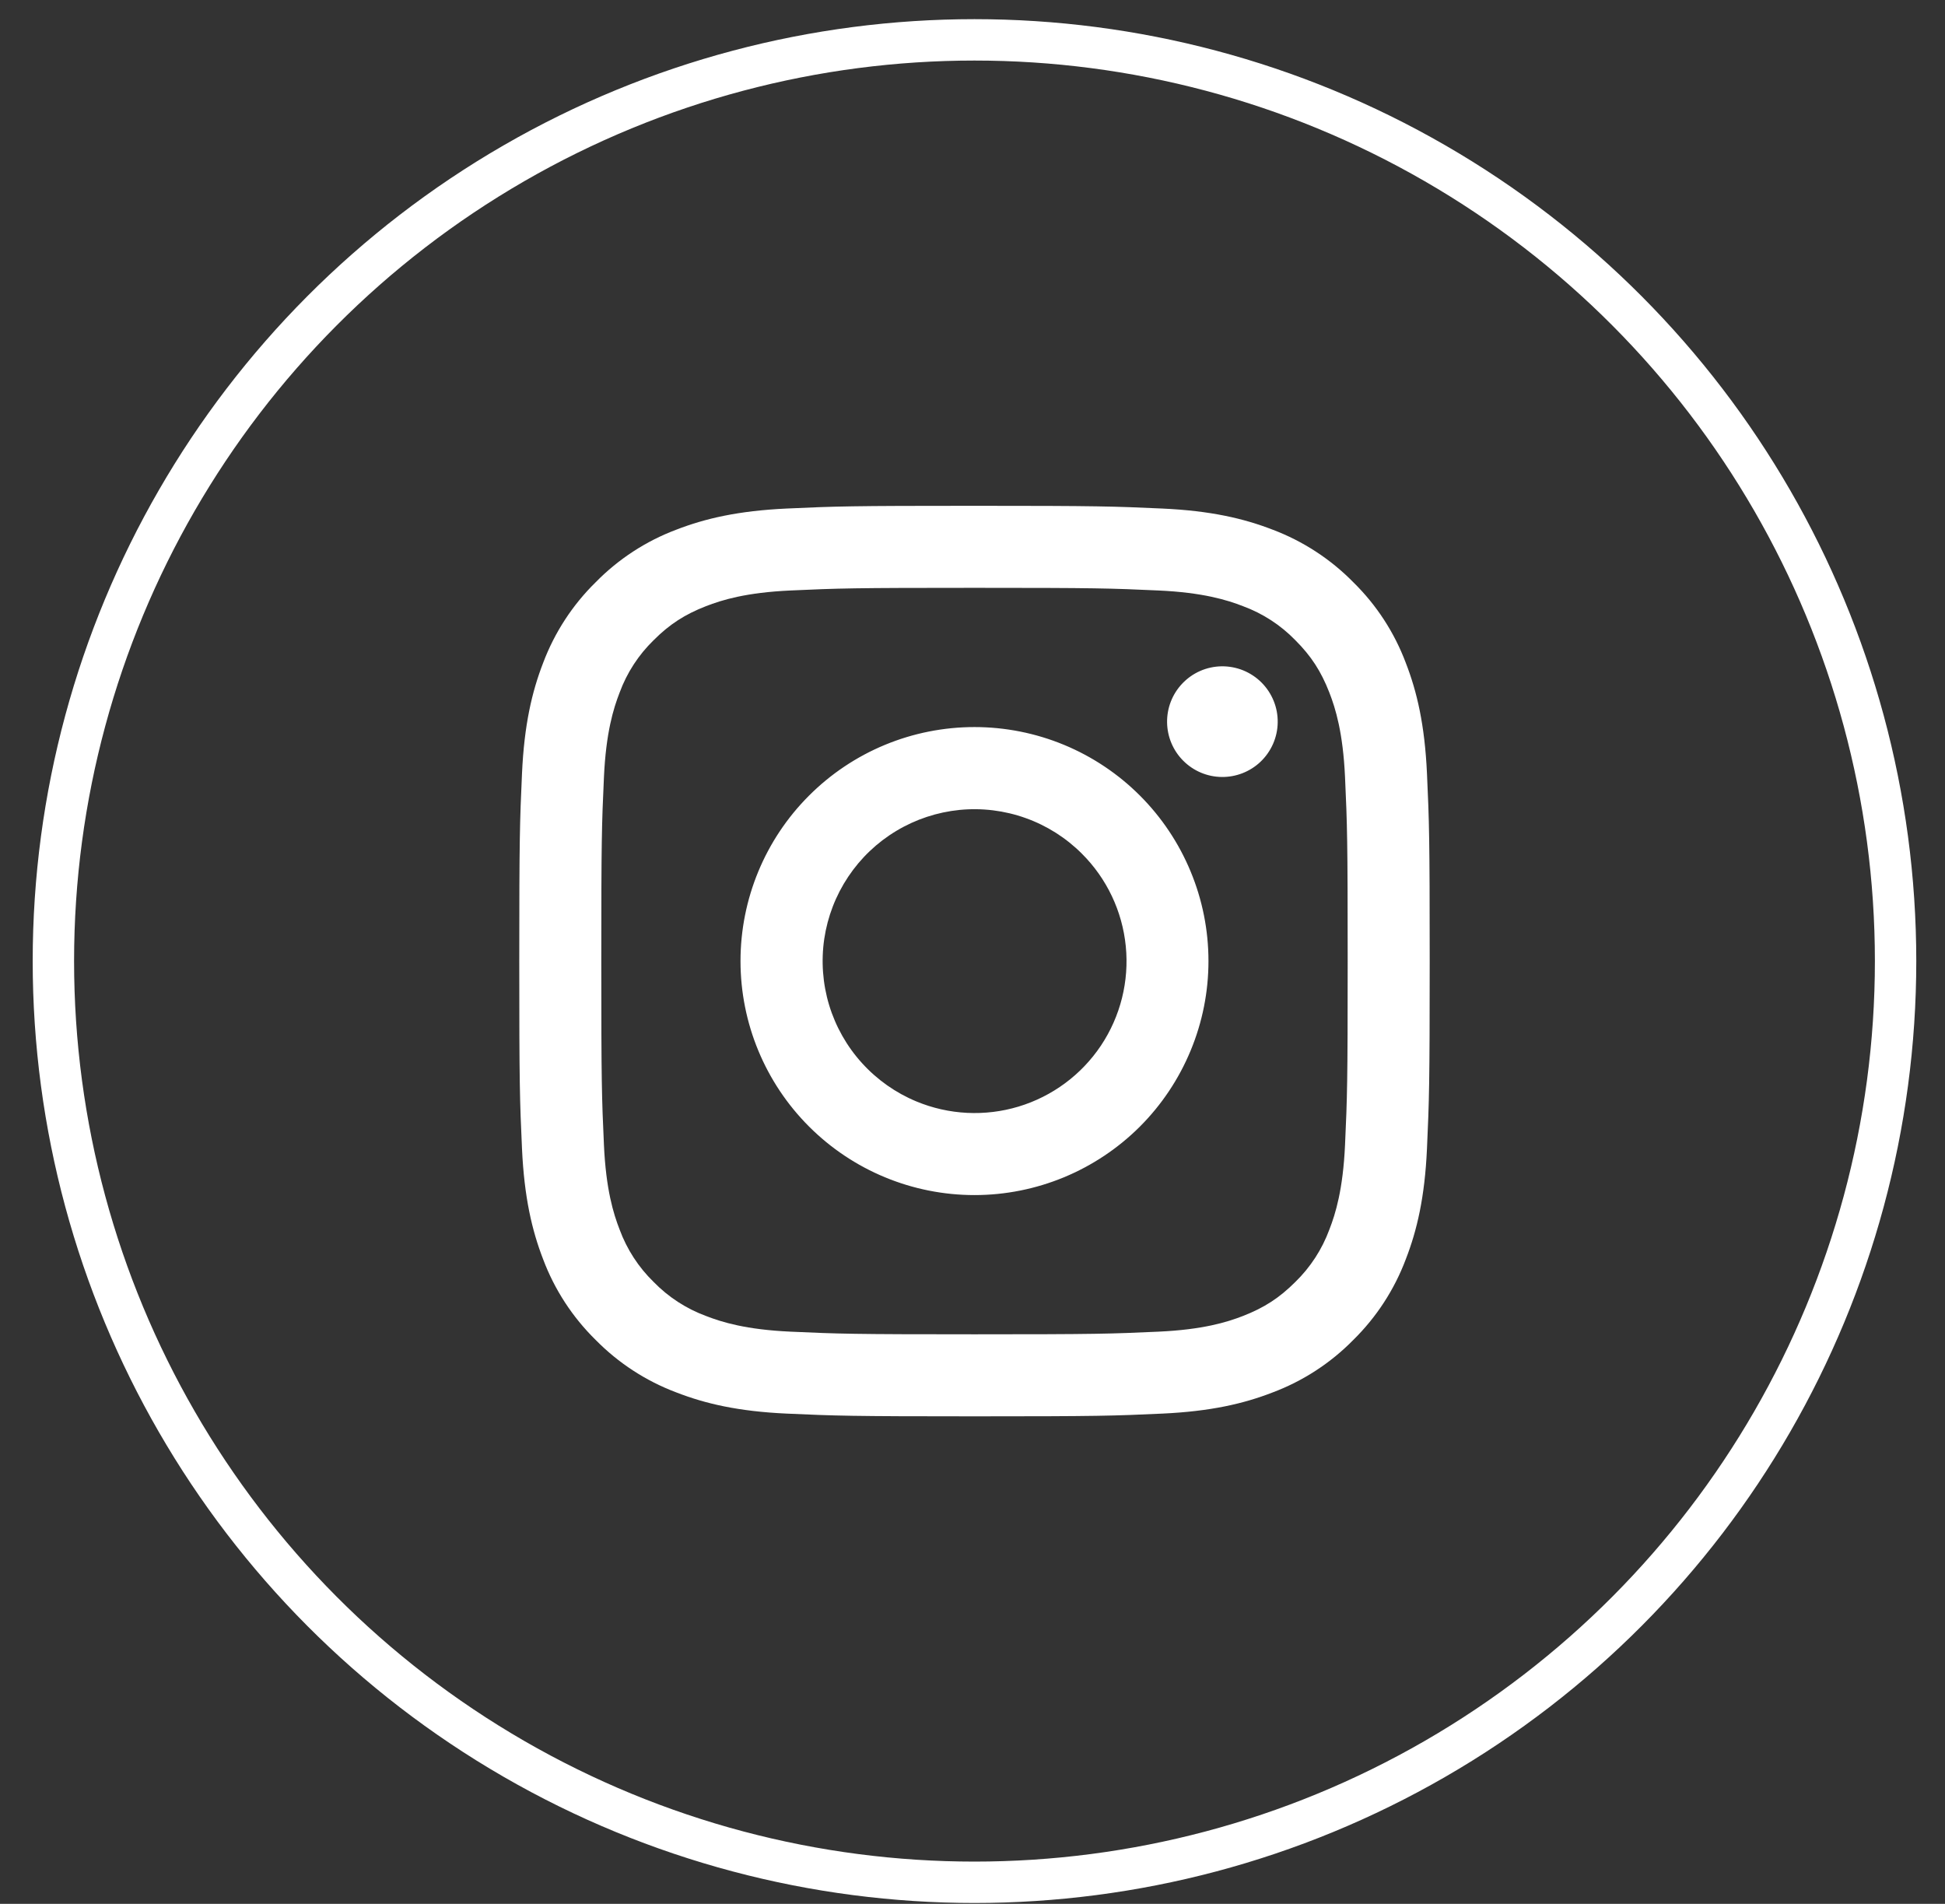 <?xml version="1.0" encoding="UTF-8"?> <svg xmlns="http://www.w3.org/2000/svg" width="47" height="46" viewBox="0 0 47 46" fill="none"><rect x="0" y="0" width="47" height="46" fill="#333333" stroke="none"/> <path fill-rule="evenodd" clip-rule="evenodd" d="M19.013 12.287C20.186 12.233 20.56 12.221 23.548 12.221C26.536 12.221 26.91 12.234 28.082 12.287C29.254 12.34 30.054 12.527 30.754 12.798C31.487 13.075 32.152 13.508 32.702 14.068C33.262 14.617 33.694 15.281 33.97 16.015C34.242 16.715 34.428 17.515 34.482 18.685C34.536 19.86 34.548 20.234 34.548 23.221C34.548 26.209 34.535 26.583 34.482 27.756C34.429 28.926 34.242 29.726 33.97 30.426C33.694 31.16 33.261 31.825 32.702 32.375C32.152 32.935 31.487 33.367 30.754 33.643C30.054 33.915 29.254 34.101 28.084 34.155C26.91 34.209 26.536 34.221 23.548 34.221C20.56 34.221 20.186 34.208 19.013 34.155C17.843 34.102 17.043 33.915 16.343 33.643C15.609 33.367 14.944 32.934 14.394 32.375C13.834 31.825 13.401 31.161 13.125 30.427C12.854 29.727 12.668 28.927 12.614 27.757C12.56 26.582 12.548 26.208 12.548 23.221C12.548 20.233 12.561 19.859 12.614 18.687C12.667 17.515 12.854 16.715 13.125 16.015C13.402 15.281 13.835 14.616 14.395 14.067C14.944 13.507 15.608 13.074 16.342 12.798C17.042 12.527 17.842 12.341 19.012 12.287H19.013ZM27.993 14.267C26.833 14.214 26.485 14.203 23.548 14.203C20.611 14.203 20.263 14.214 19.103 14.267C18.03 14.316 17.448 14.495 17.06 14.646C16.547 14.846 16.18 15.083 15.795 15.468C15.43 15.823 15.149 16.255 14.973 16.733C14.822 17.121 14.643 17.703 14.594 18.776C14.541 19.936 14.53 20.284 14.53 23.221C14.53 26.158 14.541 26.506 14.594 27.666C14.643 28.739 14.822 29.321 14.973 29.709C15.149 30.186 15.43 30.619 15.795 30.974C16.15 31.339 16.583 31.62 17.06 31.796C17.448 31.947 18.03 32.126 19.103 32.175C20.263 32.228 20.61 32.239 23.548 32.239C26.486 32.239 26.833 32.228 27.993 32.175C29.066 32.126 29.648 31.947 30.036 31.796C30.549 31.596 30.916 31.359 31.301 30.974C31.666 30.619 31.947 30.186 32.123 29.709C32.274 29.321 32.453 28.739 32.502 27.666C32.555 26.506 32.566 26.158 32.566 23.221C32.566 20.284 32.555 19.936 32.502 18.776C32.453 17.703 32.274 17.121 32.123 16.733C31.923 16.22 31.686 15.853 31.301 15.468C30.946 15.103 30.514 14.822 30.036 14.646C29.648 14.495 29.066 14.316 27.993 14.267V14.267ZM22.143 26.612C22.927 26.938 23.801 26.982 24.615 26.736C25.428 26.49 26.131 25.97 26.604 25.263C27.076 24.556 27.288 23.708 27.204 22.862C27.12 22.016 26.745 21.226 26.143 20.626C25.759 20.242 25.295 19.948 24.784 19.766C24.273 19.583 23.728 19.516 23.188 19.569C22.648 19.623 22.127 19.795 21.662 20.074C21.196 20.353 20.799 20.731 20.497 21.183C20.196 21.634 19.998 22.146 19.918 22.683C19.839 23.219 19.879 23.767 20.036 24.286C20.194 24.805 20.464 25.283 20.829 25.685C21.193 26.087 21.642 26.404 22.143 26.612ZM19.55 19.223C20.075 18.698 20.698 18.281 21.384 17.997C22.07 17.713 22.805 17.567 23.548 17.567C24.29 17.567 25.026 17.713 25.712 17.997C26.398 18.281 27.021 18.698 27.546 19.223C28.071 19.748 28.487 20.371 28.771 21.057C29.056 21.743 29.202 22.478 29.202 23.221C29.202 23.963 29.056 24.698 28.771 25.384C28.487 26.07 28.071 26.694 27.546 27.219C26.485 28.279 25.047 28.875 23.548 28.875C22.048 28.875 20.61 28.279 19.55 27.219C18.489 26.158 17.894 24.72 17.894 23.221C17.894 21.721 18.489 20.283 19.55 19.223V19.223ZM30.456 18.409C30.586 18.286 30.69 18.138 30.762 17.975C30.834 17.811 30.873 17.634 30.875 17.456C30.878 17.277 30.845 17.099 30.777 16.933C30.71 16.768 30.61 16.617 30.484 16.491C30.357 16.364 30.207 16.265 30.041 16.197C29.875 16.13 29.698 16.097 29.519 16.099C29.34 16.102 29.164 16.14 29 16.212C28.836 16.284 28.689 16.389 28.566 16.519C28.327 16.772 28.197 17.108 28.202 17.456C28.207 17.803 28.347 18.136 28.593 18.381C28.839 18.628 29.171 18.768 29.519 18.773C29.867 18.778 30.203 18.647 30.456 18.409V18.409Z" fill="white"></path> <circle cx="23.548" cy="23.221" r="22.258" stroke="white"></circle> </svg> 